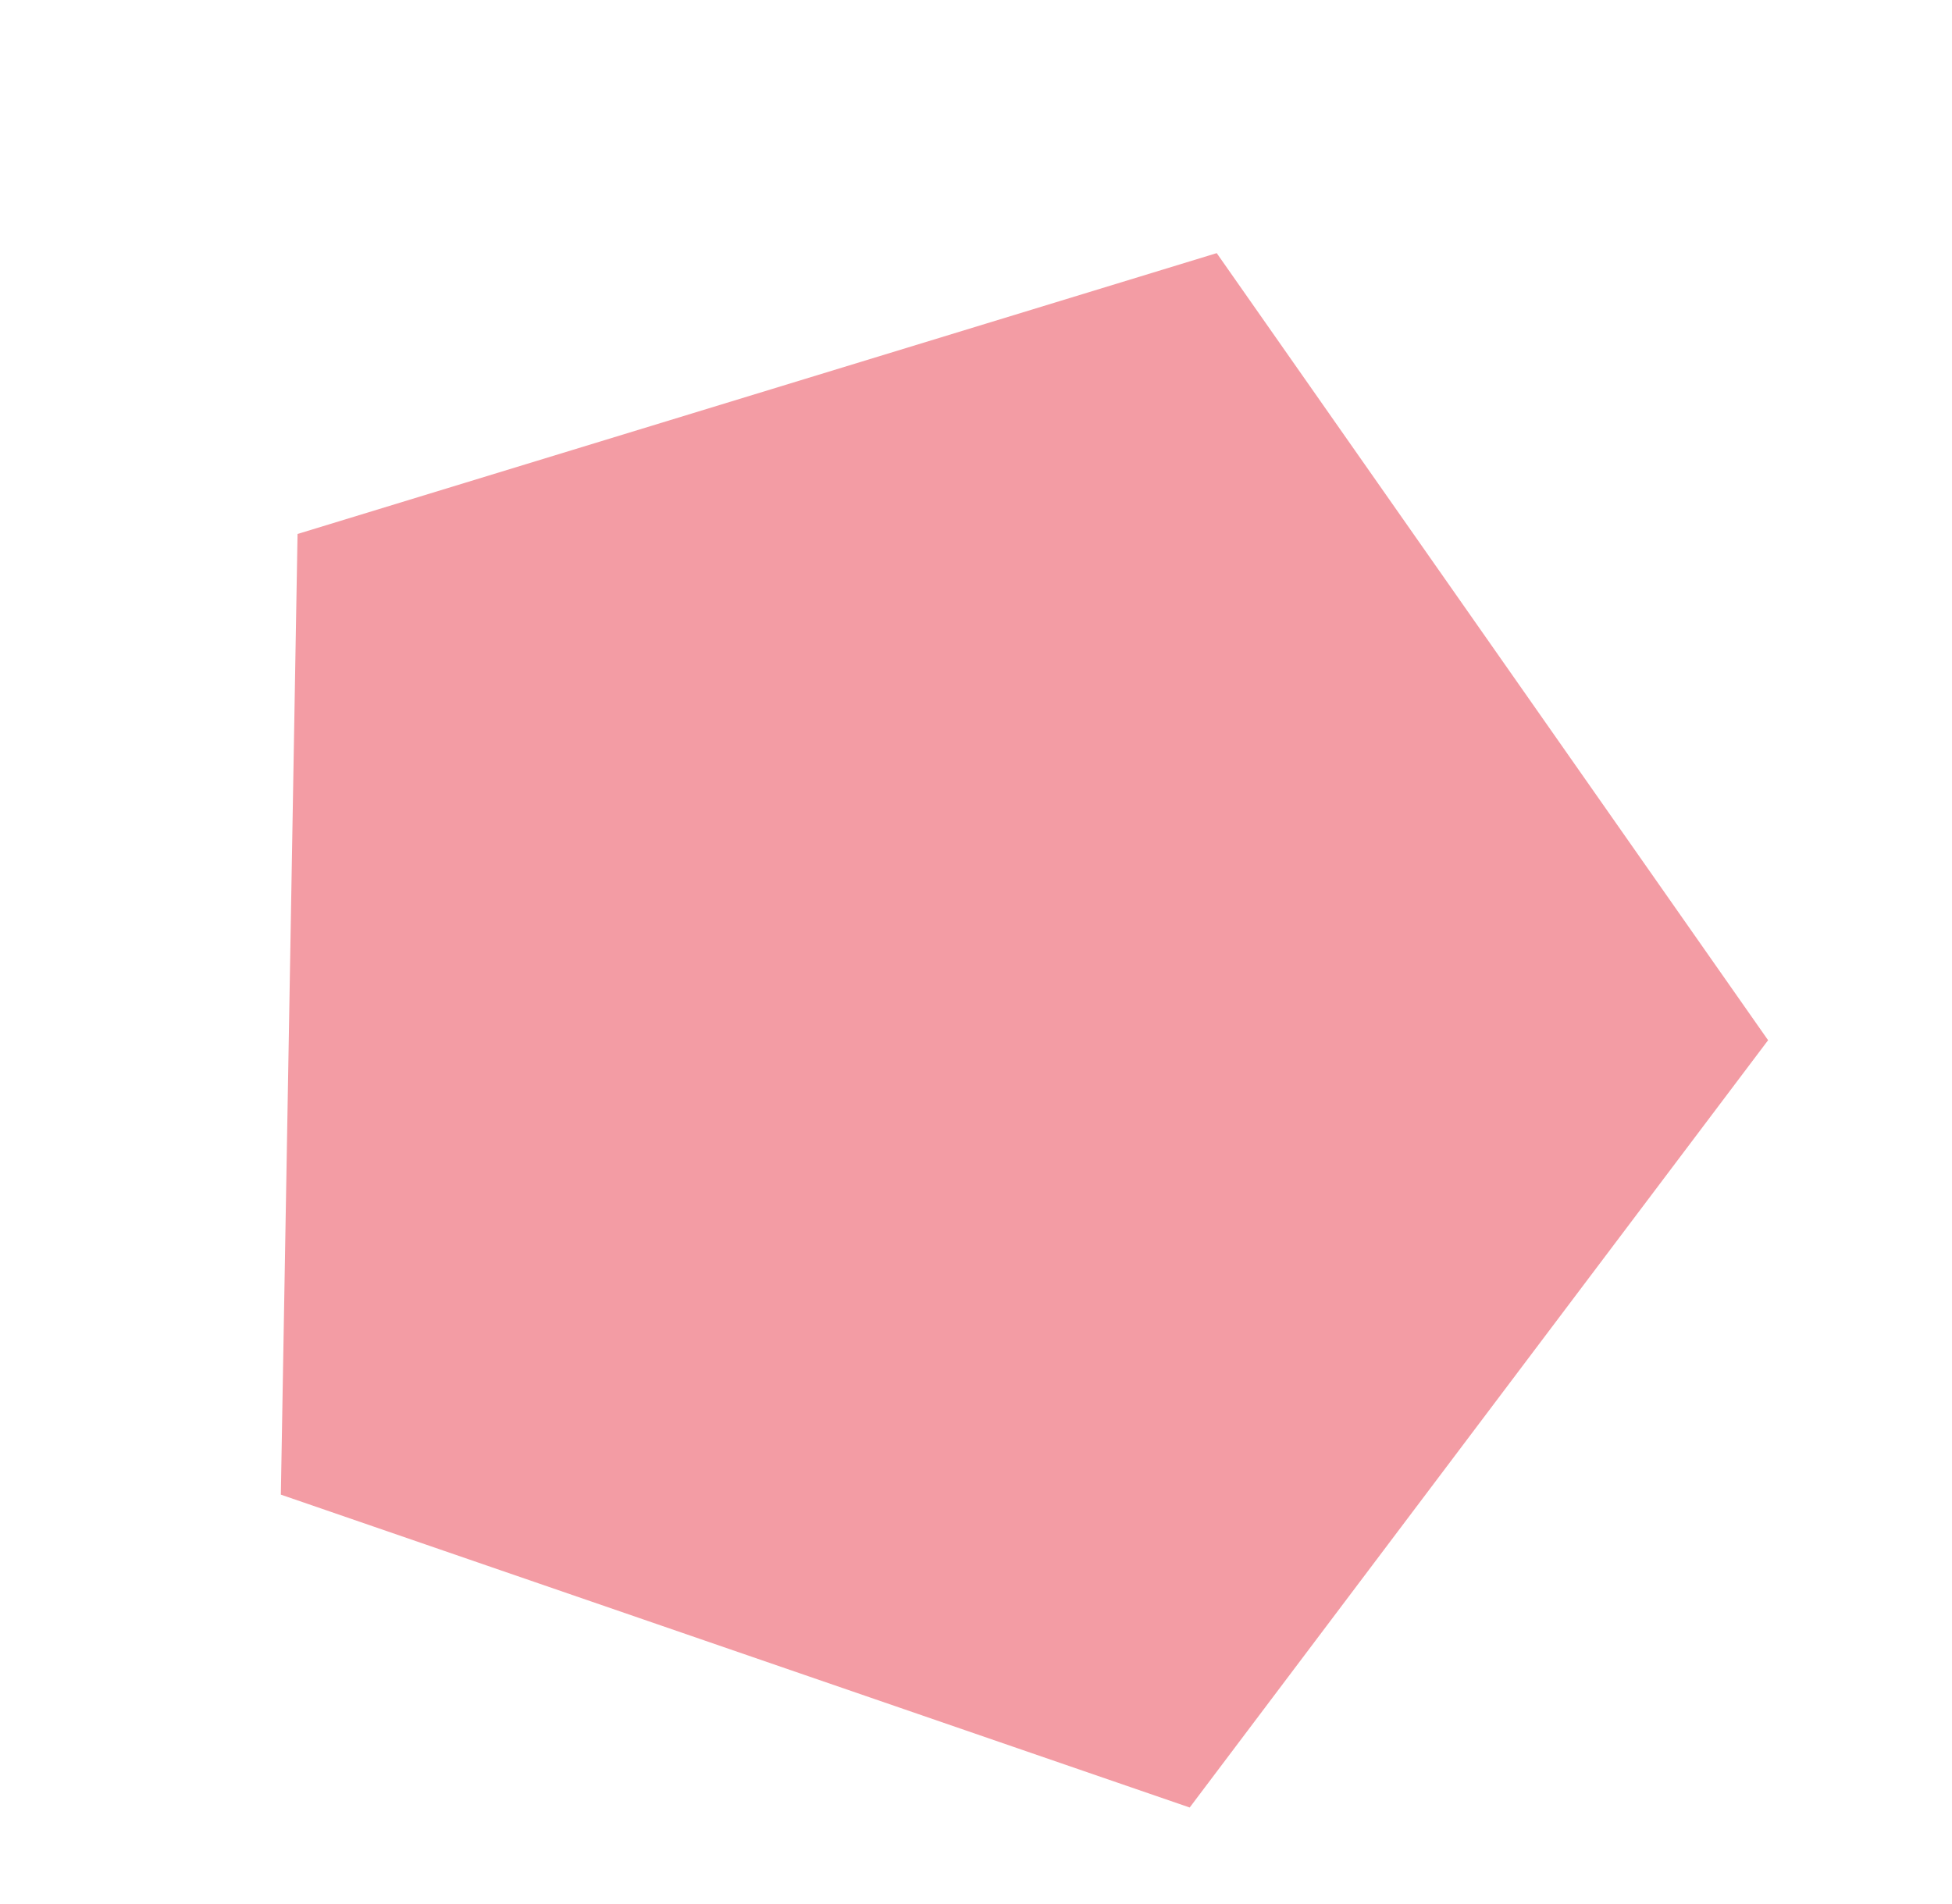 <svg xmlns="http://www.w3.org/2000/svg" width="76.56" height="74.7" viewBox="0 0 76.56 74.7">
  <path id="Polygon_6" data-name="Polygon 6" d="M30.5,0,61,22.154,49.35,58H11.65L0,22.154Z" transform="translate(18.883) rotate(19)" fill="#f39ca4"/>
</svg>
